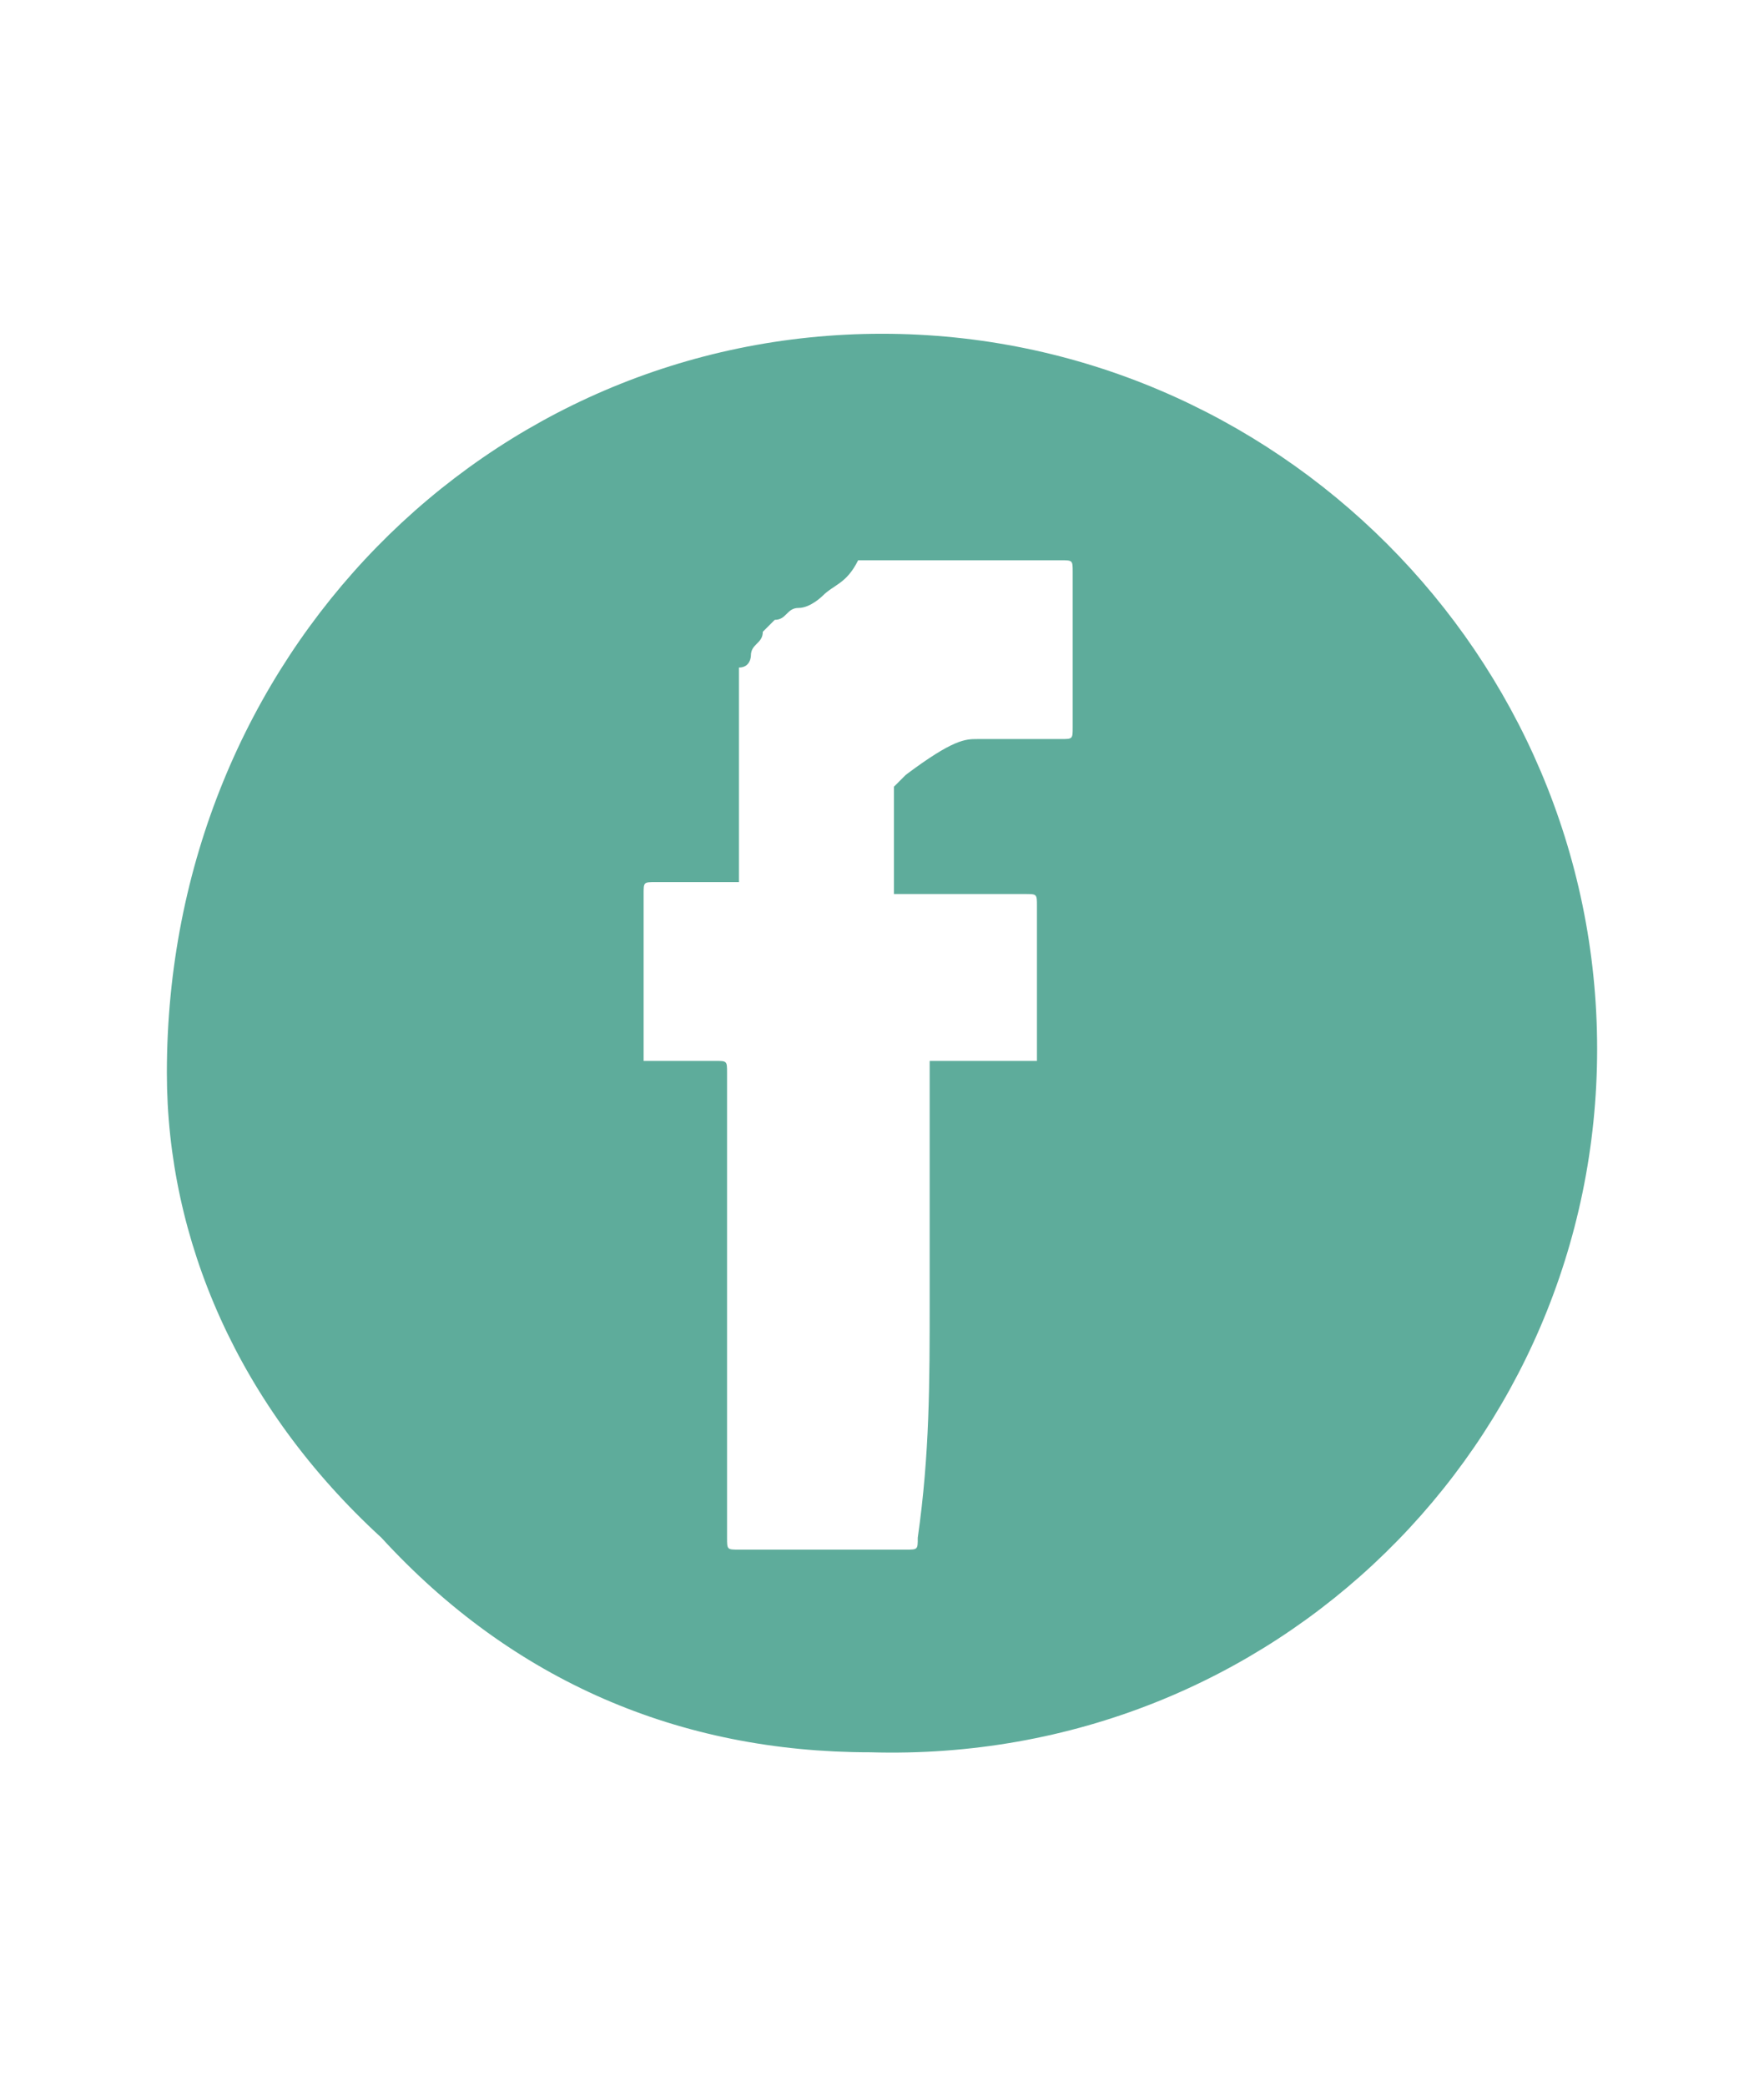 <?xml version="1.0" encoding="utf-8"?>
<!-- Generator: Adobe Illustrator 19.2.1, SVG Export Plug-In . SVG Version: 6.00 Build 0)  -->
<svg version="1.1" id="Capa_1" xmlns="http://www.w3.org/2000/svg" xmlns:xlink="http://www.w3.org/1999/xlink" x="0px" y="0px"
	 viewBox="0 0 14.8 17.5" style="enable-background:new 0 0 14.8 17.5;" xml:space="preserve">
<style type="text/css">
	.st0{fill:#5EAC9B;}
</style>
<path class="st0" d="M1.4,9c0-3.5,2.7-6.2,6-6.2c3.3,0,6,2.7,6,6c0,3.3-2.7,6-6.1,5.9c-1.6,0-3-0.6-4.1-1.8C2,11.8,1.4,10.4,1.4,9z
	 M7.8,10.9c0-0.7,0-1.3,0-2c0,0,0,0,0,0c0.3,0,0.6,0,0.9,0c0,0,0,0,0,0c0,0,0,0,0,0c0-0.1,0-0.1,0-0.2c0,0,0,0,0-0.1
	c0-0.1,0-0.1,0-0.2c0,0,0,0,0,0c0-0.1,0-0.1,0-0.2c0,0,0,0,0,0c0-0.1,0-0.1,0-0.2c0,0,0,0,0,0c0-0.1,0-0.1,0-0.2c0-0.1,0-0.1,0-0.2
	c0-0.1,0-0.1-0.1-0.1c0,0,0,0,0,0c-0.4,0-0.7,0-1.1,0c0,0,0,0,0,0c0-0.1,0-0.2,0-0.3c0-0.2,0-0.4,0-0.5c0,0,0-0.1,0-0.1
	c0,0,0.1-0.1,0.1-0.1C8,6.2,8.1,6.2,8.2,6.2c0.2,0,0.5,0,0.7,0c0.1,0,0.1,0,0.1-0.1c0,0,0,0,0,0c0-0.4,0-0.8,0-1.3
	c0-0.1,0-0.1-0.1-0.1c-0.3,0-0.7,0-1,0c-0.1,0-0.2,0-0.3,0c0,0-0.1,0-0.1,0c0,0-0.1,0-0.1,0c-0.1,0-0.1,0-0.2,0C7.1,4.9,7,4.9,6.9,5
	C6.9,5,6.8,5.1,6.7,5.1c-0.1,0-0.1,0.1-0.2,0.1c0,0-0.1,0.1-0.1,0.1c0,0.1-0.1,0.1-0.1,0.2c0,0,0,0.1-0.1,0.1c0,0,0,0,0,0.1
	c0,0,0,0.1,0,0.1c0,0,0,0.1,0,0.1c0,0,0,0.1,0,0.1c0,0,0,0,0,0.1c0,0,0,0,0,0.1c0,0.1,0,0.1,0,0.2c0,0.1,0,0.2,0,0.2
	c0,0.3,0,0.5,0,0.8c0,0,0,0,0,0c-0.2,0-0.5,0-0.7,0c-0.1,0-0.1,0-0.1,0.1c0,0.4,0,0.9,0,1.3c0,0,0,0,0,0.1c0,0,0,0,0,0
	c0.2,0,0.4,0,0.6,0c0.1,0,0.1,0,0.1,0.1c0,1.3,0,2.6,0,3.9c0,0.1,0,0.1,0.1,0.1c0,0,0,0,0,0c0.5,0,1,0,1.4,0c0.1,0,0.1,0,0.1-0.1
	C7.8,12.2,7.8,11.6,7.8,10.9z"/>
</svg>
